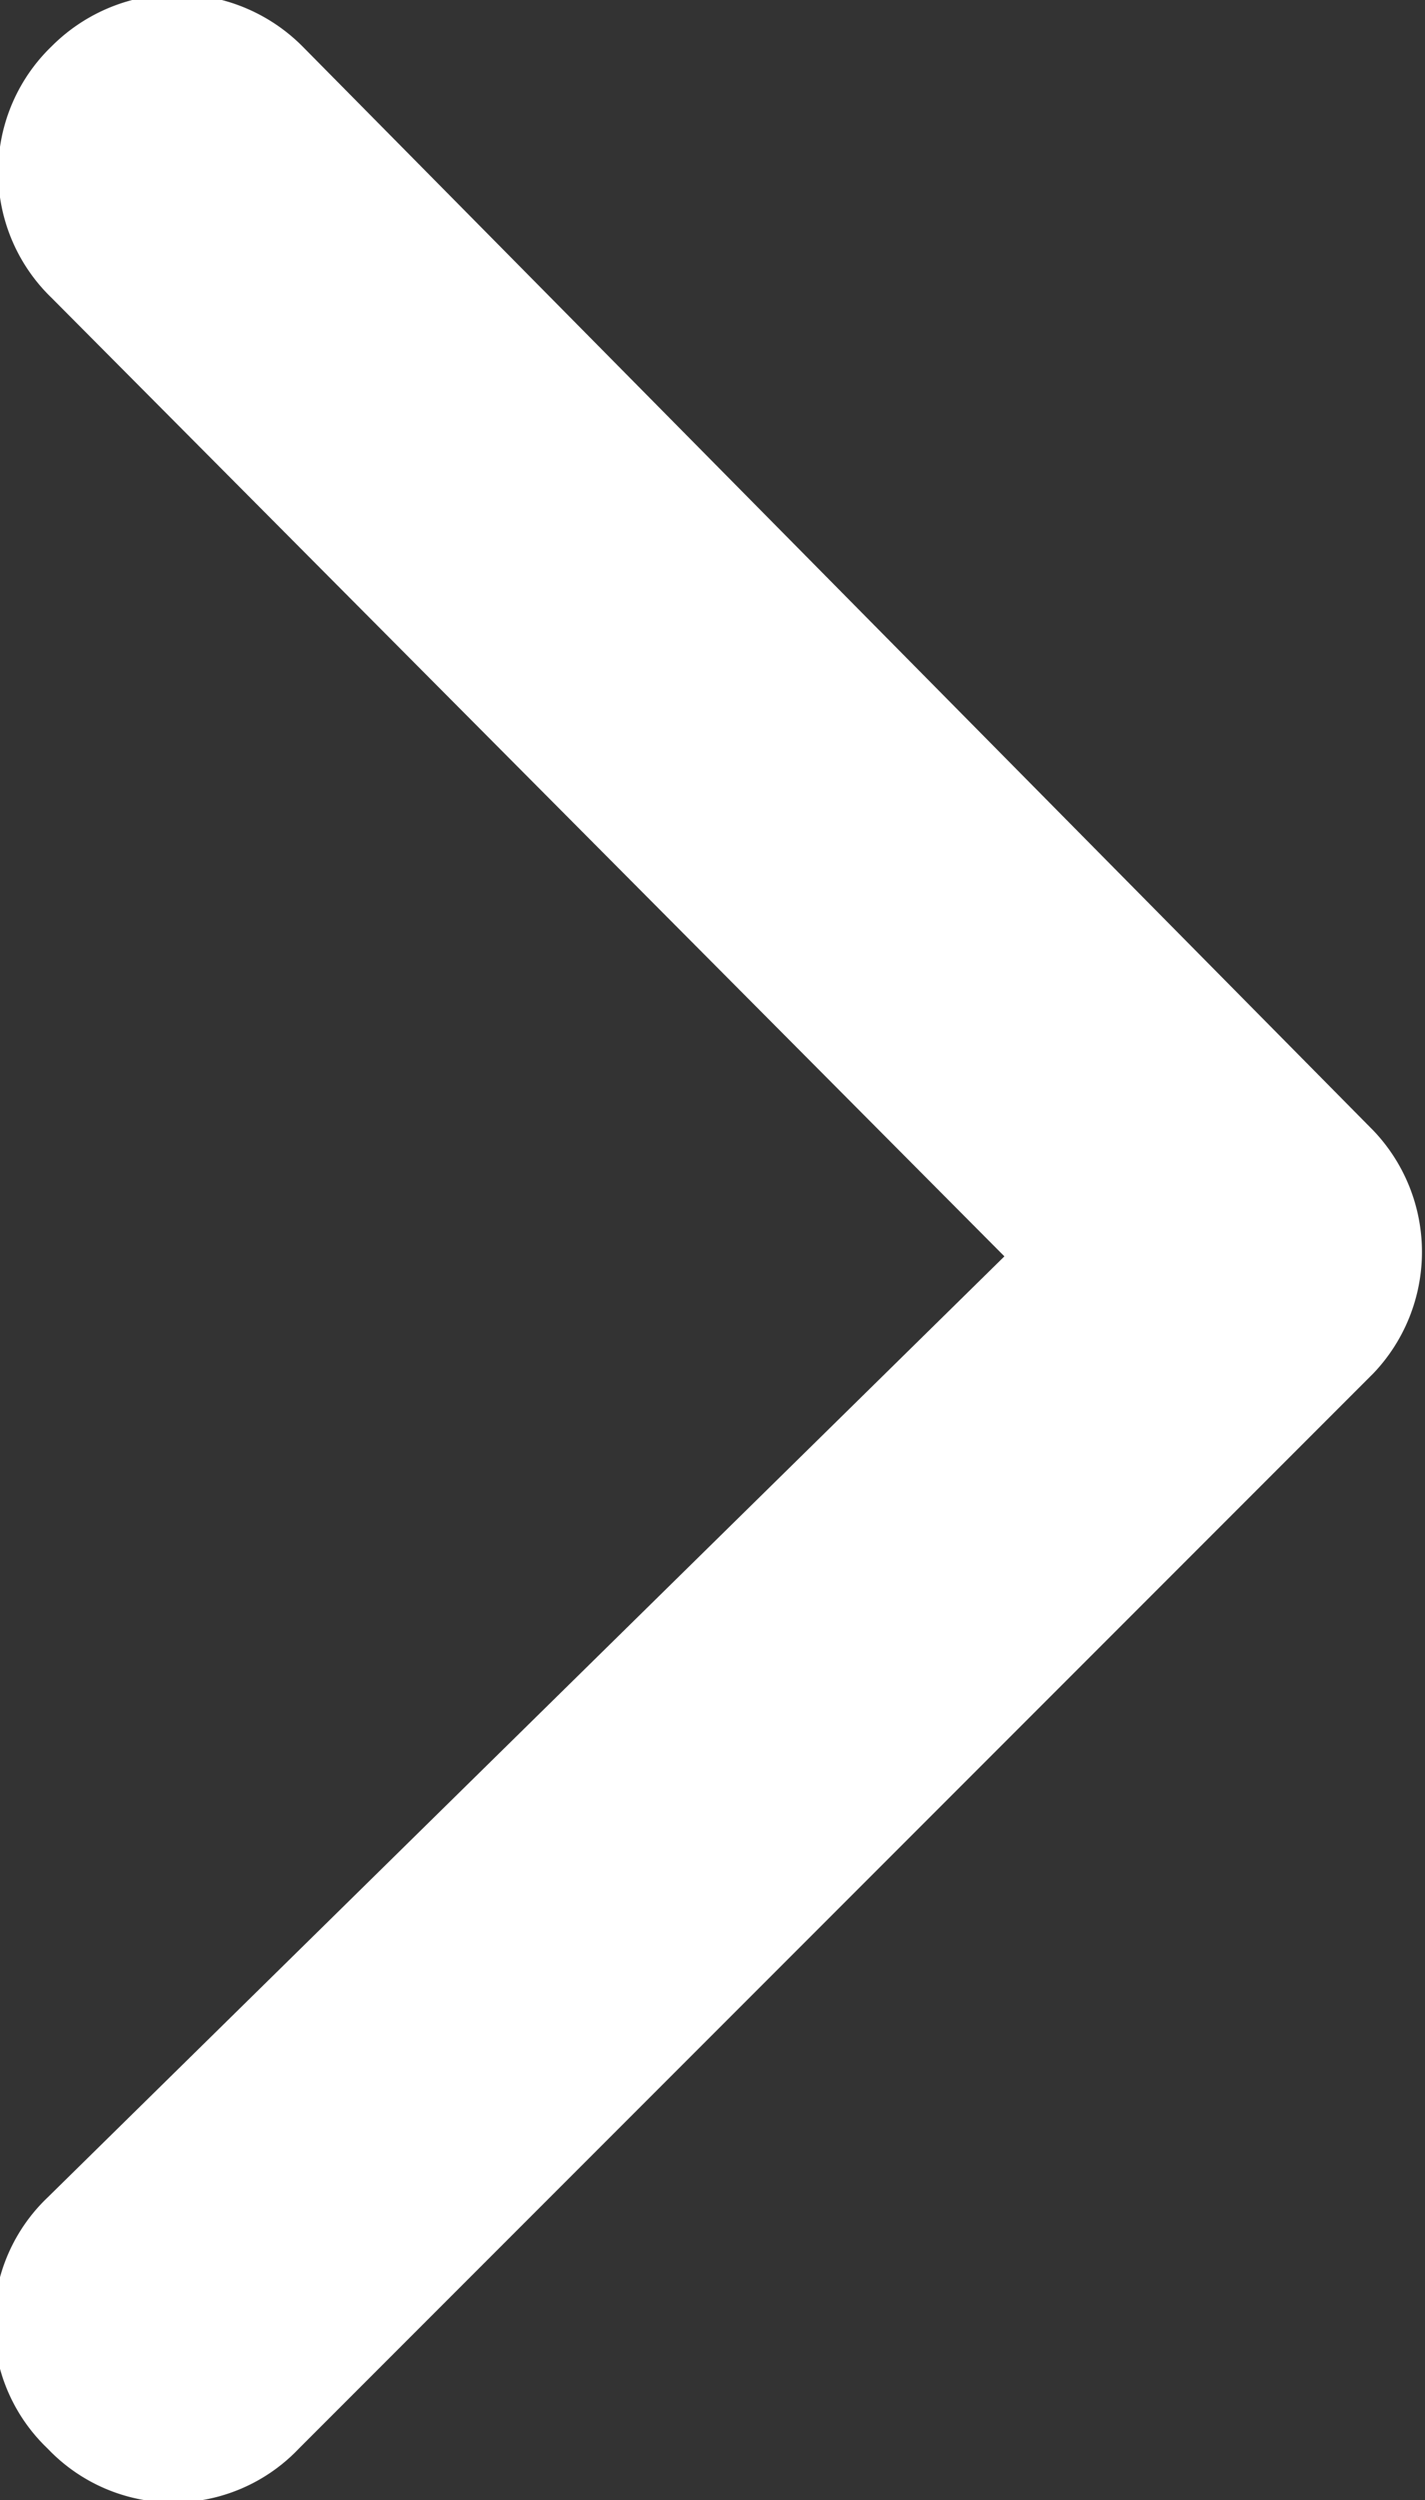 <svg xmlns="http://www.w3.org/2000/svg" viewBox="0 0 11.35 19.9"><rect x="0" y="0" width="11.35" height="19.9" fill="#333333" stroke="none"/><defs><style>.cls-1{fill:#fff;}</style></defs><title>arrow_white</title><g id="Layer_2" data-name="Layer 2"><g id="Layer_1-2" data-name="Layer 1"><g id="arrow-point-to-right"><path id="Path_1" data-name="Path 1" class="cls-1" d="M10.94,10.93,2.38,19.49a1.38,1.38,0,0,1-2,0,1.38,1.38,0,0,1,0-2L8,10,.41,2.37a1.39,1.39,0,0,1,0-2,1.41,1.41,0,0,1,2,0L10.94,9A1.4,1.4,0,0,1,10.94,10.93Z"/></g></g></g></svg>